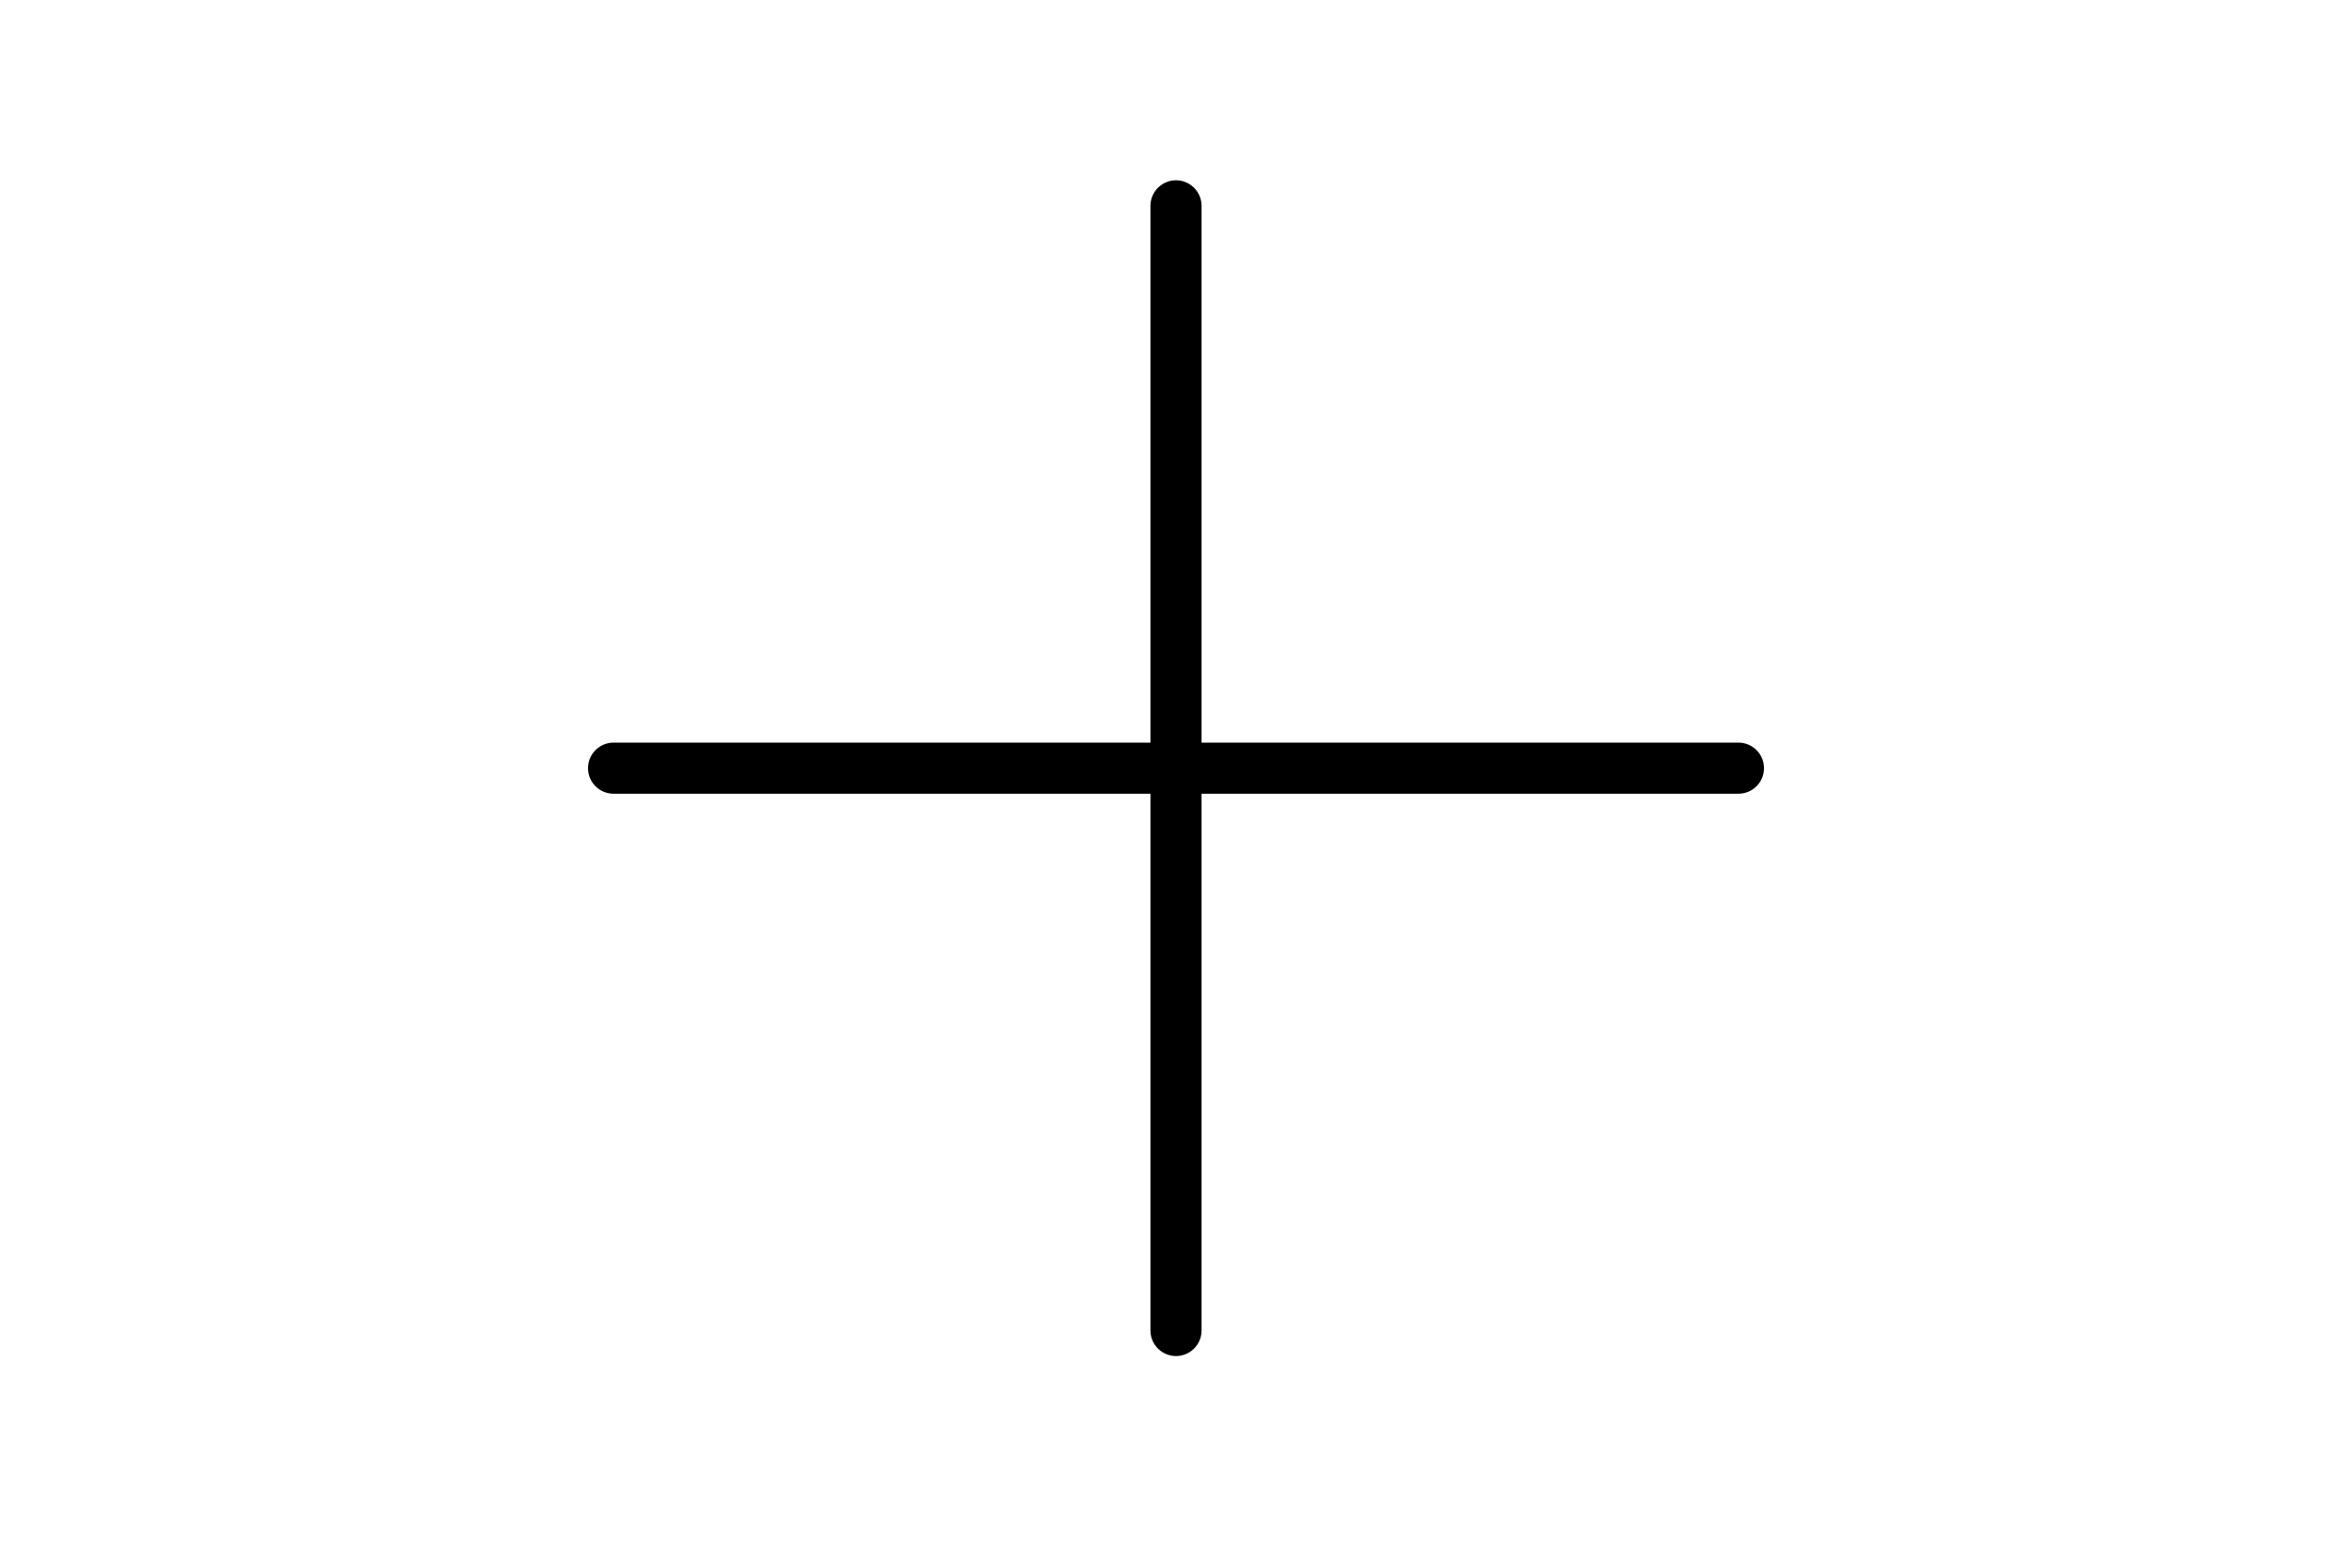 <svg width="75" height="50" viewBox="0 0 75 50" fill="none" xmlns="http://www.w3.org/2000/svg">
<path d="M37.5 6.565V42.435" stroke="black" stroke-width="1.63" stroke-linecap="round" stroke-linejoin="round"/>
<path d="M19.565 24.5H55.435" stroke="black" stroke-width="1.63" stroke-linecap="round" stroke-linejoin="round"/>
</svg>
